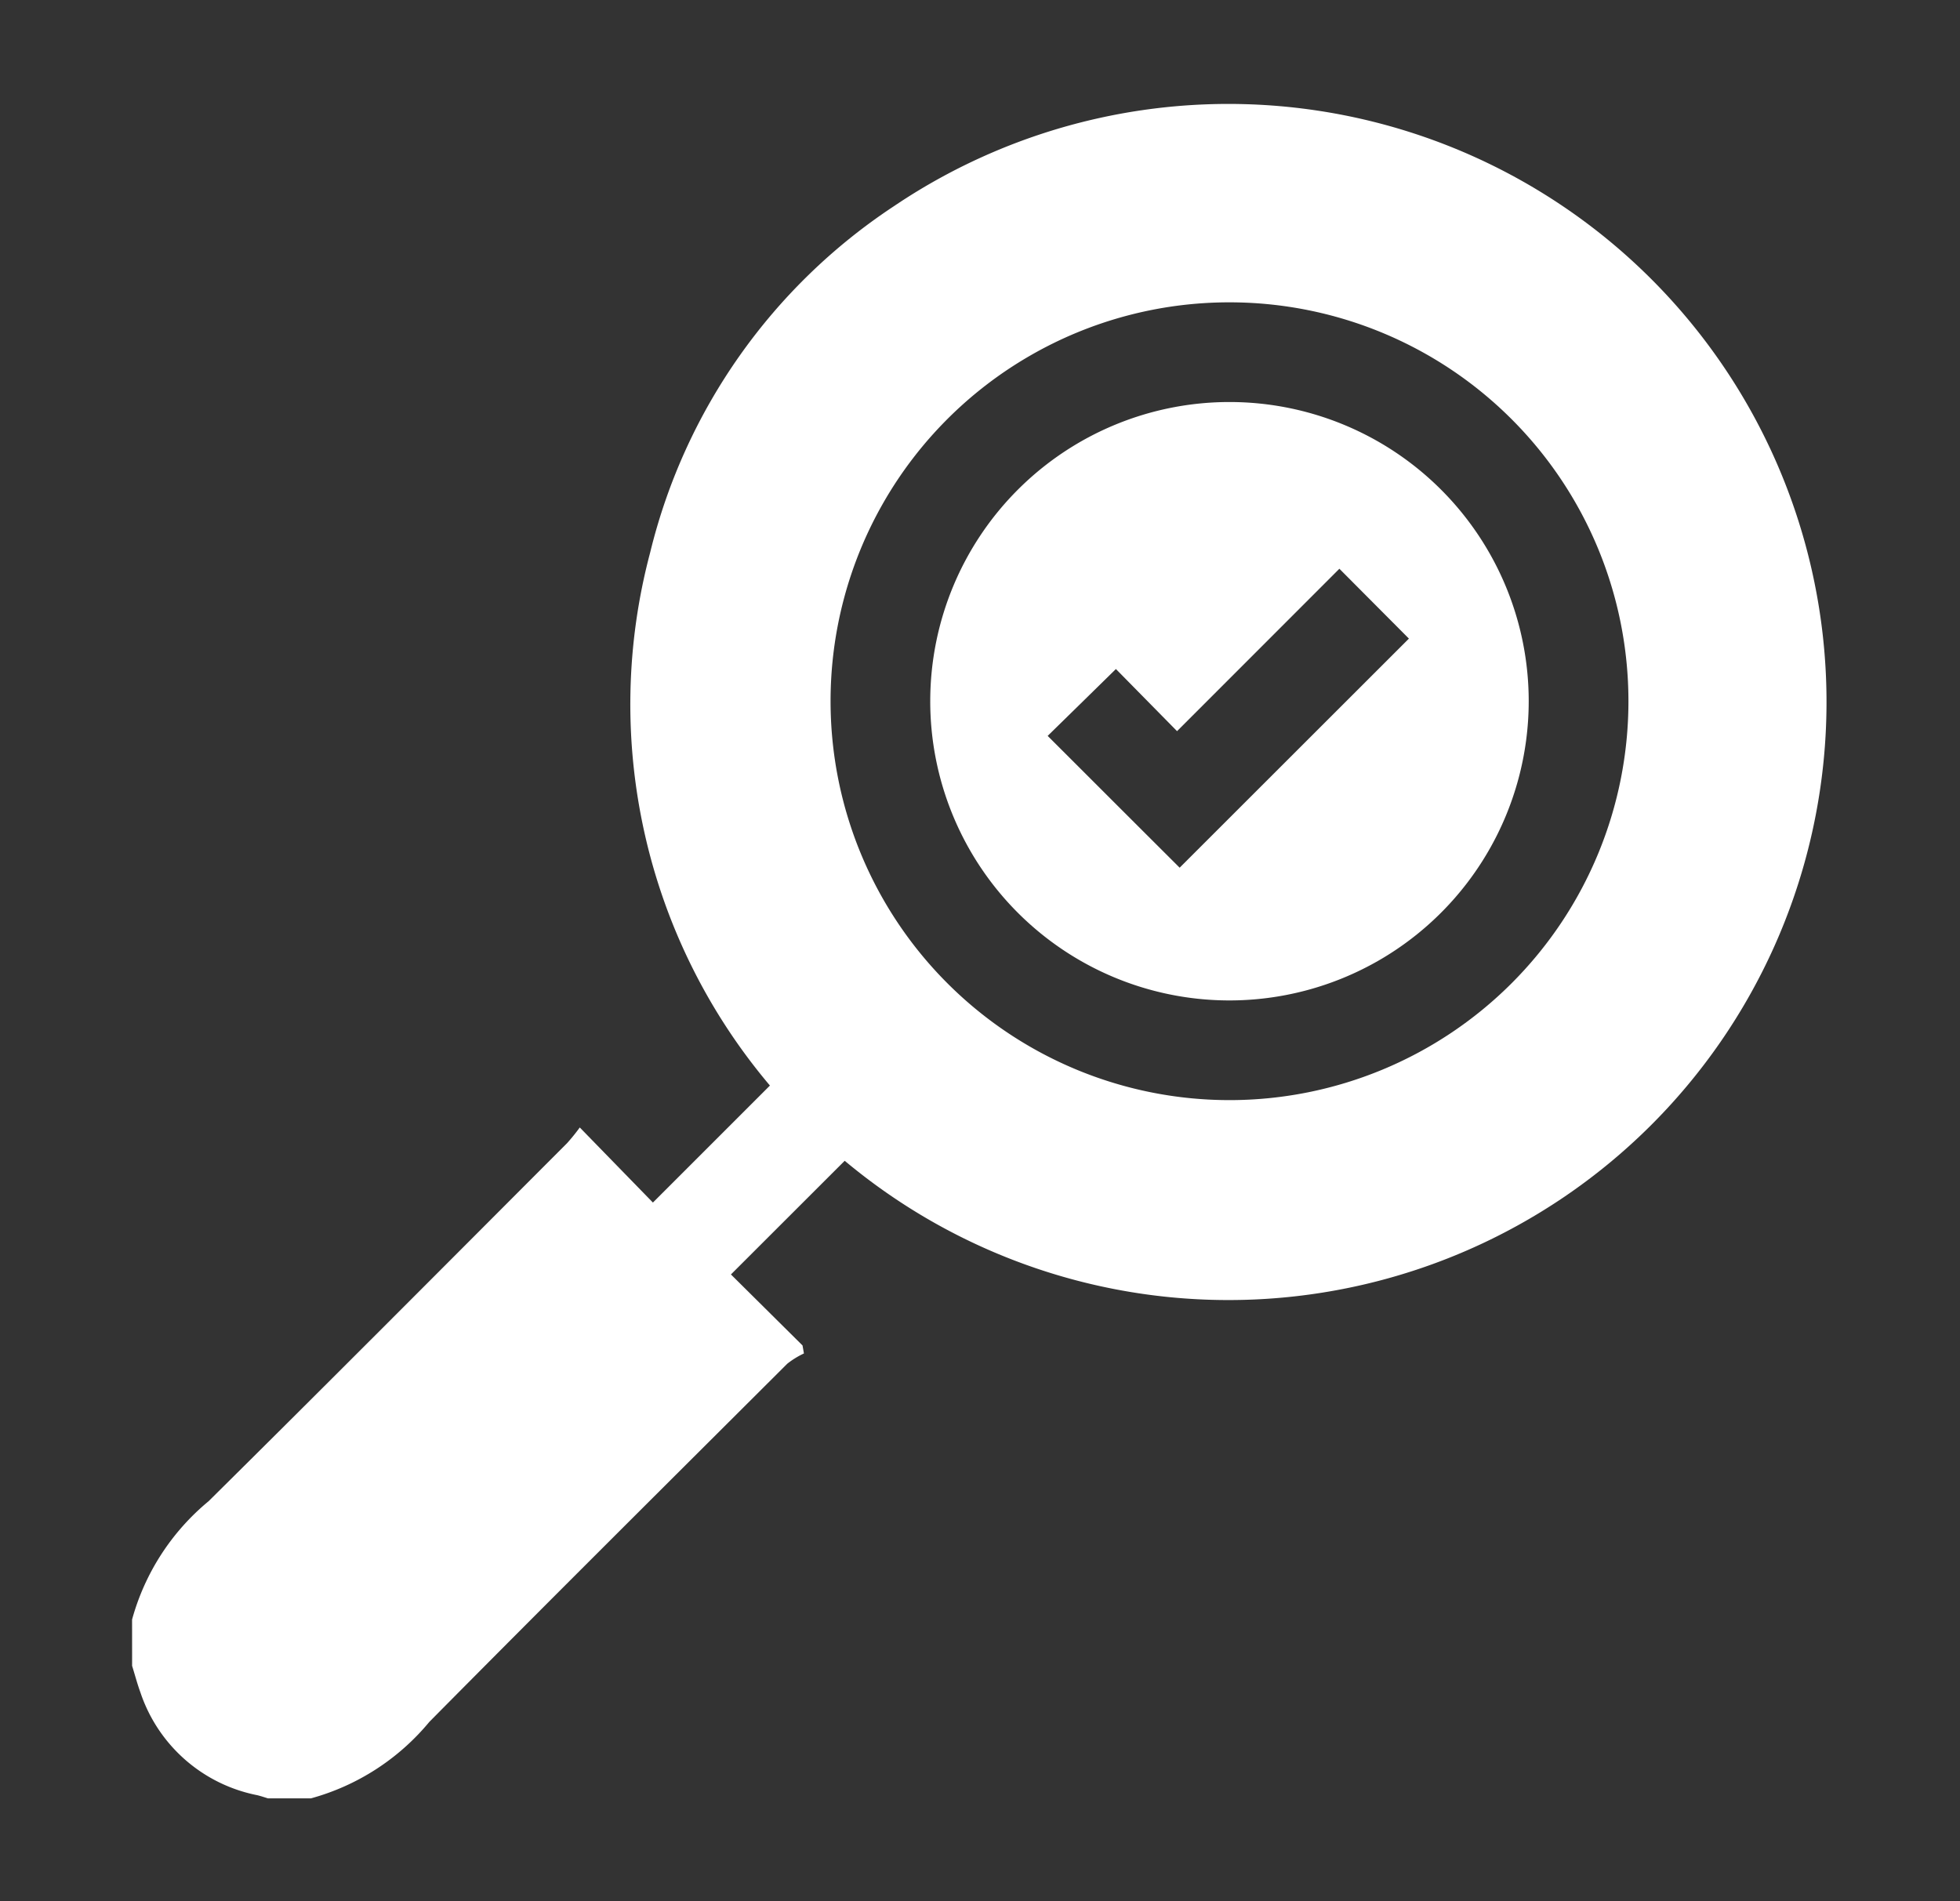 <svg xmlns="http://www.w3.org/2000/svg" xmlns:xlink="http://www.w3.org/1999/xlink" width="67" height="65" viewBox="0 0 67 65">
  <rect x="0" y="0" width="67" height="65" fill="#333333" stroke="none"/>
  <defs>
    <clipPath id="clip-Artboard_2">
      <rect width="67" height="65"/>
    </clipPath>
  </defs>
  <g id="Artboard_2" data-name="Artboard – 2" clip-path="url(#clip-Artboard_2)">
    <g id="Objects" transform="translate(4.515 3.519)">
      <g id="Group_103" data-name="Group 103" transform="translate(0 0)">
        <path id="Path_185" data-name="Path 185" d="M10.74,68.724a7.991,7.991,0,0,1,2.616-4.045c4.1-4.058,8.173-8.153,12.251-12.237a6.785,6.785,0,0,0,.437-.54l2.5,2.567c1.358-1.358,2.661-2.66,4-4a20.187,20.187,0,0,1-4.095-18.219,19.8,19.8,0,0,1,8.338-11.847A20.446,20.446,0,1,1,35.1,53.041l-3.889,3.886,2.447,2.427c.017.091.032.181.048.274a2.869,2.869,0,0,0-.569.351C29.054,64.053,24.96,68.122,20.9,72.225a8,8,0,0,1-4.045,2.613H15.384c-.124-.038-.246-.08-.373-.11a5.29,5.29,0,0,1-3.989-3.52c-.107-.293-.187-.6-.281-.9ZM34.617,37.346A13.637,13.637,0,1,0,48.25,23.693,13.629,13.629,0,0,0,34.617,37.346Z" transform="translate(-10.74 -16.876)" fill="#fff"/>
        <path id="Path_186" data-name="Path 186" d="M201.358,104.958A10.229,10.229,0,1,1,211.63,94.729,10.234,10.234,0,0,1,201.358,104.958Zm-1.662-4.536,7.839-7.834L205.158,90.2c-1.786,1.787-3.623,3.626-5.549,5.552l-2.09-2.124q-1.213,1.191-2.333,2.286C196.691,97.417,198.206,98.933,199.7,100.422Z" transform="translate(-163.888 -74.275)" fill="#fff"/>
      </g>
    </g>
  </g>
</svg>
